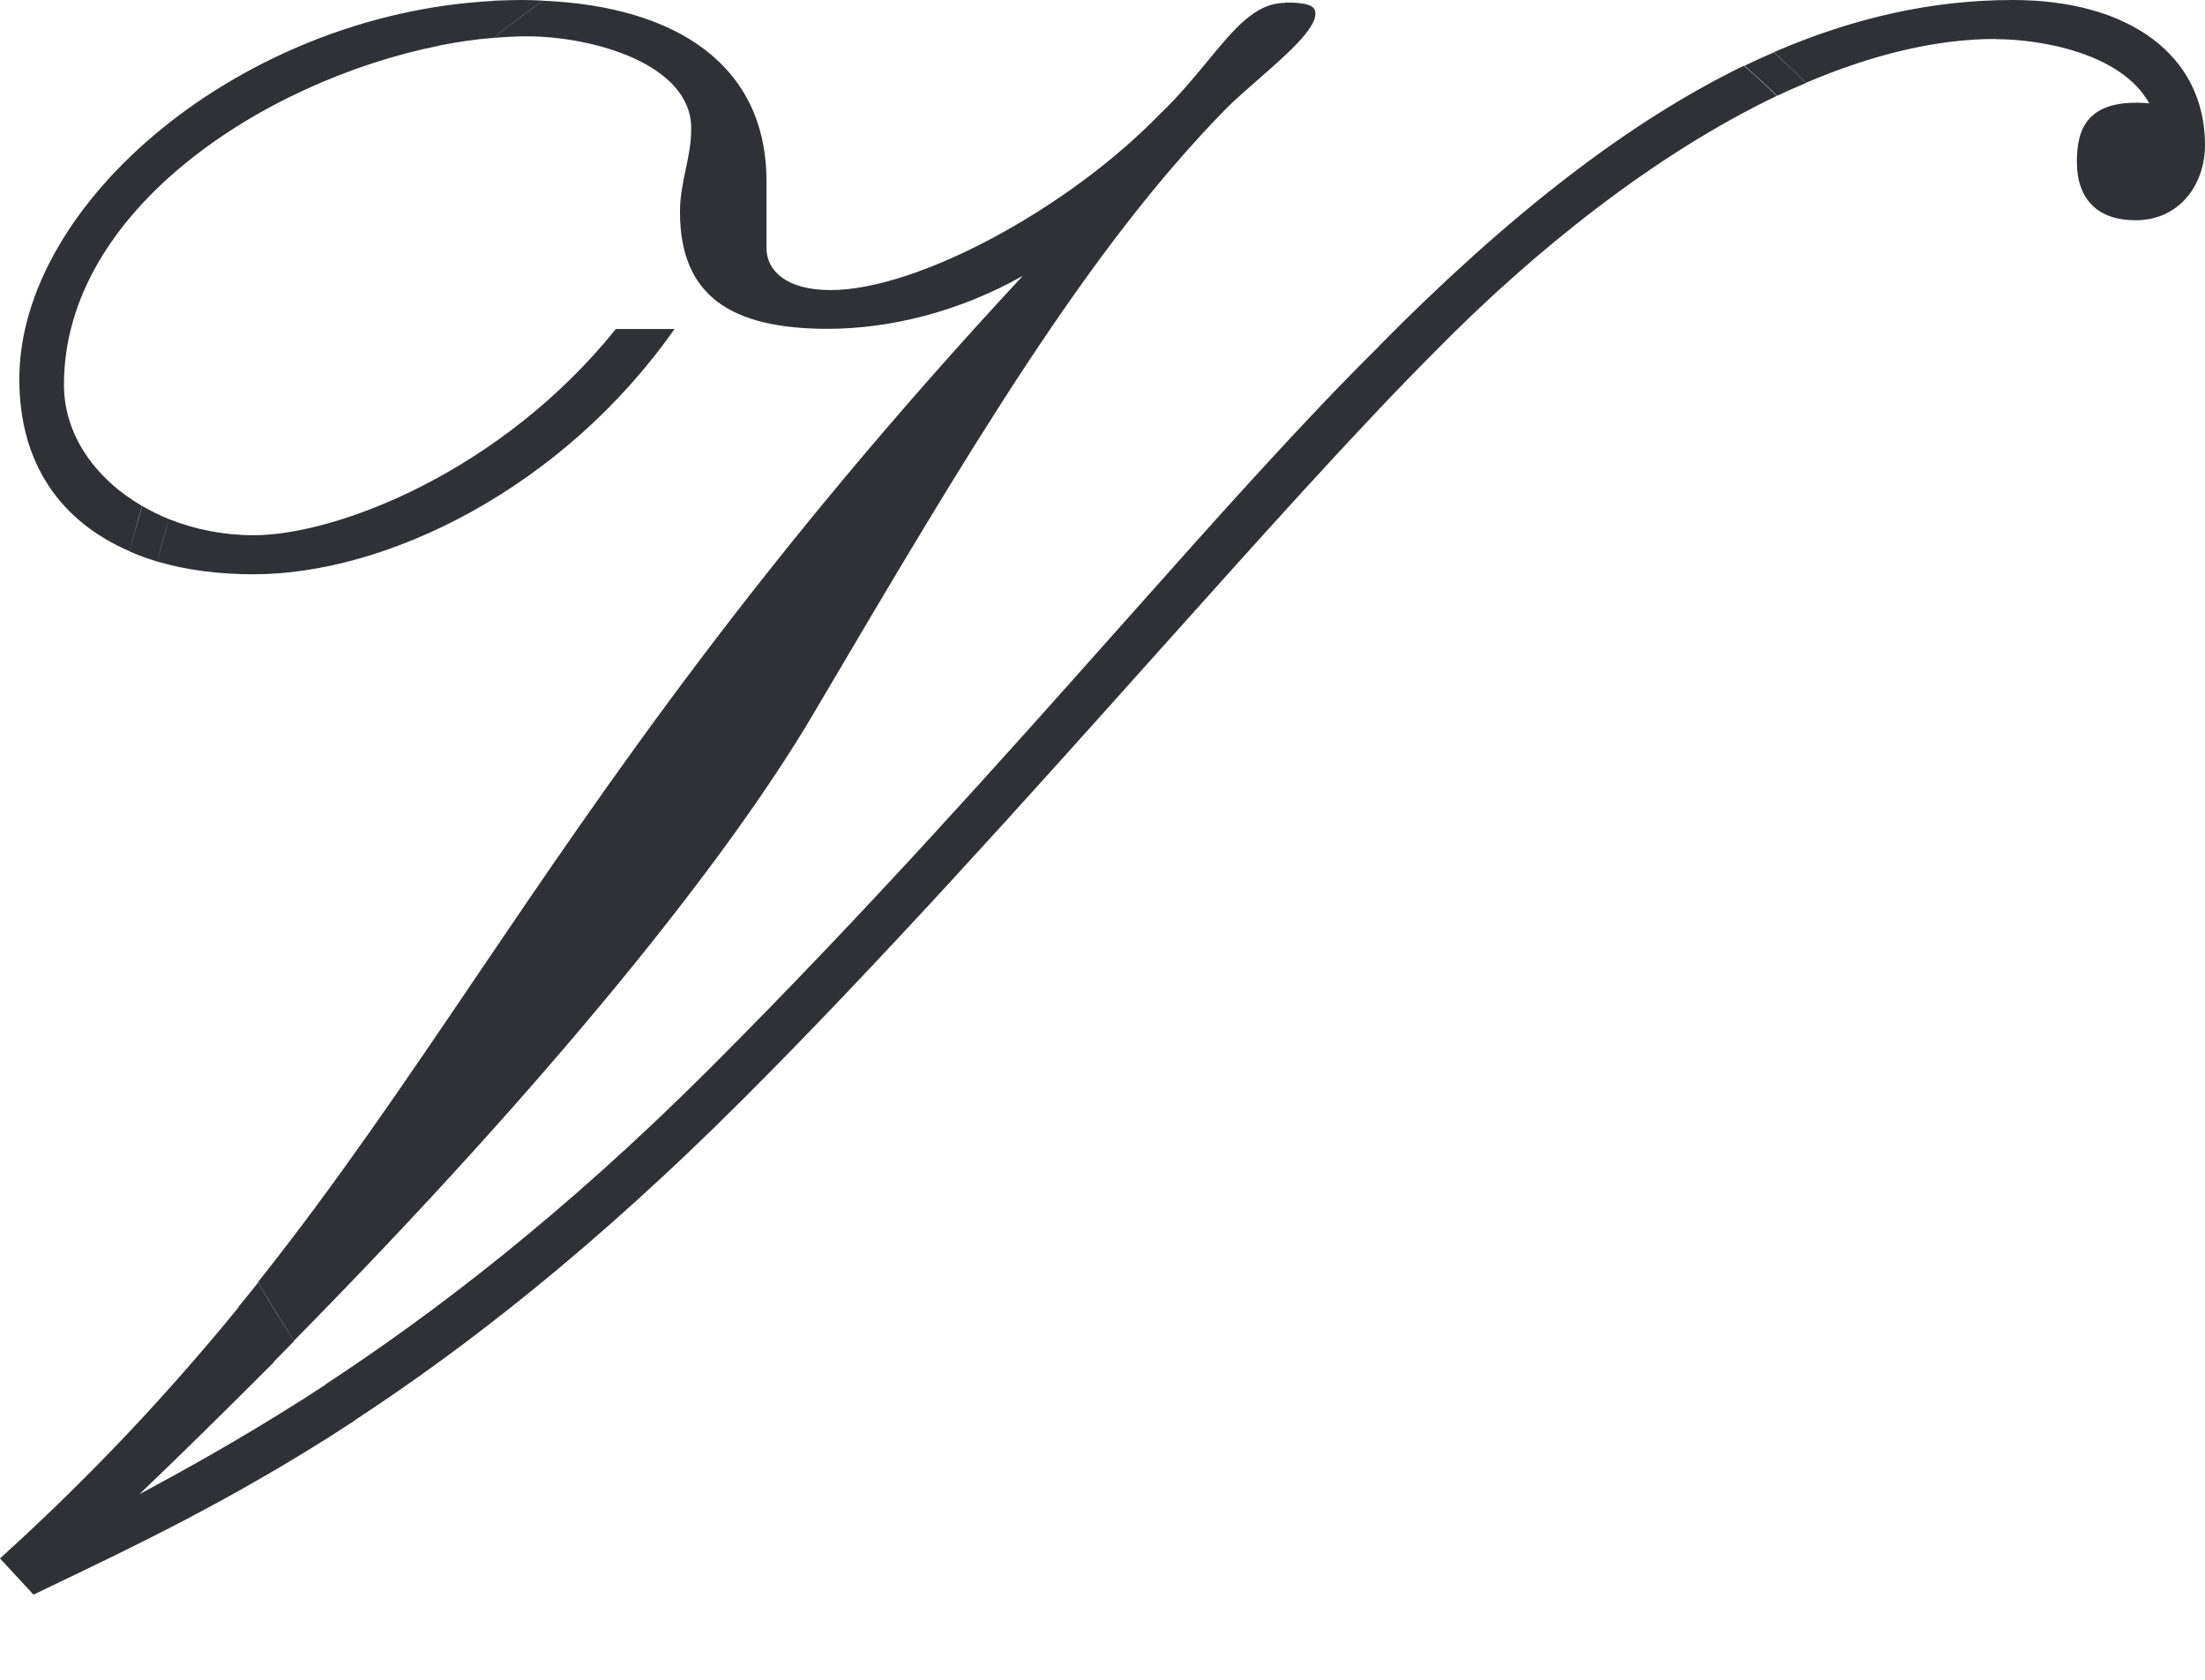 <svg width="21" height="16" viewBox="0 0 21 16" fill="none" xmlns="http://www.w3.org/2000/svg">
<path fill-rule="evenodd" clip-rule="evenodd" d="M20.469 0.984C20.203 0.505 19.433 0.373 19.008 0.373V0.371C18.425 0.371 17.814 0.527 17.201 0.788C17.1 0.689 16.998 0.592 16.894 0.497C17.663 0.164 18.414 0 19.169 0C20.283 0 21 0.531 21 1.381C21 1.753 20.762 2.098 20.337 2.098C19.992 2.098 19.78 1.912 19.78 1.541C19.78 1.25 19.858 0.932 20.469 0.984ZM5.865 3.134H6.422H6.424C5.362 4.647 3.689 5.47 2.415 5.47C2.079 5.47 1.772 5.429 1.498 5.349C1.533 5.213 1.571 5.079 1.61 4.945C1.854 5.042 2.128 5.098 2.415 5.098C3.21 5.098 4.777 4.489 5.865 3.134ZM10.688 5.947L10.688 5.947L10.688 5.947L10.688 5.947C9.557 7.219 8.259 8.678 6.767 10.17C5.368 11.569 4.118 12.519 3.1 13.186L3.102 13.188L3.026 13.237C2.973 13.272 2.921 13.306 2.869 13.339H2.867C2.249 13.732 1.727 14.017 1.327 14.233C1.774 13.805 2.199 13.385 2.607 12.976L2.605 12.973C2.67 12.908 2.734 12.843 2.799 12.776L2.803 12.771L2.804 12.773V12.771L2.803 12.771C2.681 12.591 2.567 12.405 2.459 12.215C2.417 12.269 2.374 12.322 2.33 12.376L2.271 12.448L2.273 12.451C1.628 13.24 0.902 14.027 0 14.844L0.319 15.189C0.396 15.152 0.475 15.114 0.556 15.075L0.556 15.075L0.556 15.075L0.556 15.075C1.292 14.722 2.147 14.312 3.141 13.684L3.142 13.683C3.22 13.633 3.298 13.583 3.378 13.531L3.377 13.529C4.447 12.829 5.675 11.871 7.084 10.462C8.394 9.152 9.761 7.626 10.995 6.247L10.995 6.247C12.011 5.112 12.937 4.078 13.668 3.347C14.611 2.387 15.759 1.47 16.922 0.913C16.819 0.815 16.717 0.72 16.608 0.626C15.515 1.157 14.38 2.035 13.136 3.293H13.139C12.424 3.997 11.611 4.909 10.688 5.947L10.688 5.947L10.688 5.947ZM4.179 0.436C2.527 0.767 0.61 1.995 0.609 3.664L0.609 3.663V3.665L0.609 3.664C0.609 4.142 0.906 4.559 1.354 4.82C1.31 4.962 1.271 5.105 1.233 5.25C0.581 4.969 0.184 4.419 0.184 3.611C0.184 1.923 2.305 0.135 4.695 0.009L4.697 0.007C4.785 0.004 4.874 0 4.964 0C5.034 0 5.103 0.002 5.172 0.006C5.01 0.119 4.854 0.237 4.701 0.36H4.703C4.855 0.237 5.013 0.12 5.172 0.007C6.439 0.061 7.3 0.618 7.3 1.727V2.364C7.3 2.576 7.486 2.763 7.911 2.763C8.733 2.763 10.167 1.993 11.043 1.09C11.225 0.917 11.372 0.738 11.504 0.578C11.759 0.269 11.958 0.028 12.237 0.028L12.236 0.024C12.448 0.024 12.528 0.05 12.528 0.13C12.528 0.28 12.25 0.523 11.984 0.756C11.873 0.853 11.764 0.948 11.678 1.034C10.35 2.388 9.236 4.272 7.749 6.795C6.924 8.198 5.237 10.296 2.802 12.768C2.681 12.587 2.567 12.401 2.458 12.211C3.199 11.278 3.837 10.335 4.524 9.321C5.788 7.454 7.215 5.347 9.741 2.627C9.131 2.973 8.468 3.132 7.883 3.132C6.955 3.132 6.476 2.813 6.476 2.018C6.476 1.872 6.503 1.747 6.529 1.621L6.529 1.621L6.529 1.621C6.556 1.495 6.583 1.368 6.583 1.222C6.583 0.613 5.653 0.346 5.016 0.346C4.913 0.346 4.809 0.352 4.701 0.361L4.703 0.36C4.534 0.373 4.36 0.399 4.182 0.434L4.179 0.436ZM16.926 0.912L16.925 0.913H16.927L16.926 0.912ZM17.171 0.803C17.089 0.837 17.007 0.873 16.926 0.912C16.824 0.815 16.72 0.719 16.614 0.626C16.707 0.581 16.8 0.54 16.893 0.499C16.998 0.594 17.1 0.691 17.201 0.79L17.171 0.803ZM1.233 5.252C1.271 5.107 1.312 4.963 1.355 4.822V4.82C1.435 4.866 1.52 4.909 1.61 4.945C1.569 5.079 1.532 5.213 1.498 5.349C1.405 5.321 1.317 5.289 1.233 5.252Z" fill="#2F3136"/>
</svg>
